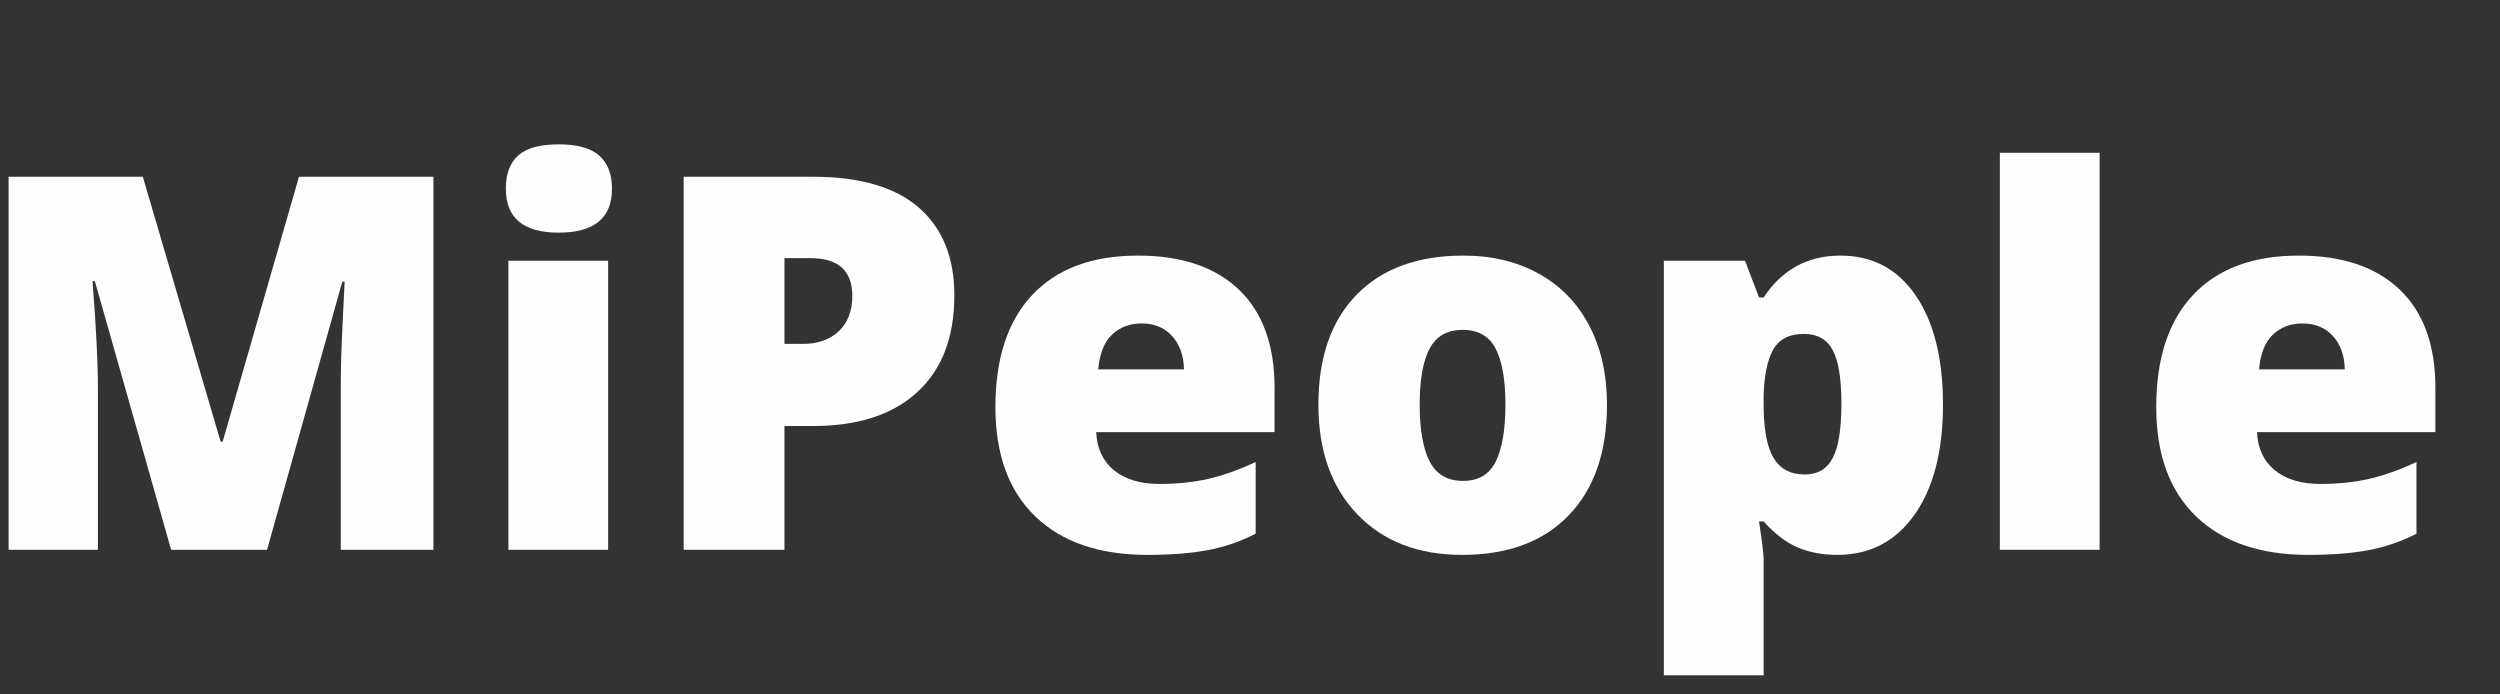 <?xml version="1.0" encoding="UTF-8"?><svg xmlns="http://www.w3.org/2000/svg" xmlns:xlink="http://www.w3.org/1999/xlink" width="810" zoomAndPan="magnify" viewBox="0 0 810 225" height="225" preserveAspectRatio="xMidYMid meet" version="1.0"><rect x="0" y="0" width="810" height="225" fill="#333333" stroke="none"/><defs><g><g id="glyph-0-0"/><g id="glyph-0-1"><path d="M 65.719 0 L 41 -87.047 L 40.25 -87.047 C 41.414 -72.223 42 -60.703 42 -52.484 L 42 0 L 13.062 0 L 13.062 -120.859 L 56.547 -120.859 L 81.75 -35.047 L 82.422 -35.047 L 107.141 -120.859 L 150.703 -120.859 L 150.703 0 L 120.688 0 L 120.688 -52.984 C 120.688 -55.742 120.727 -58.801 120.812 -62.156 C 120.895 -65.52 121.27 -73.758 121.938 -86.875 L 121.188 -86.875 L 96.797 0 Z M 65.719 0 "/></g><g id="glyph-0-2"><path d="M 43.641 0 L 11.328 0 L 11.328 -93.656 L 43.641 -93.656 Z M 10.5 -116.969 C 10.5 -121.82 11.848 -125.43 14.547 -127.797 C 17.242 -130.172 21.598 -131.359 27.609 -131.359 C 33.617 -131.359 38 -130.145 40.75 -127.719 C 43.508 -125.289 44.891 -121.707 44.891 -116.969 C 44.891 -107.488 39.129 -102.75 27.609 -102.75 C 16.203 -102.75 10.5 -107.488 10.5 -116.969 Z M 10.5 -116.969 "/></g><g id="glyph-0-3"><path d="M 100.766 -82.422 C 100.766 -68.91 96.781 -58.477 88.812 -51.125 C 80.852 -43.77 69.547 -40.094 54.891 -40.094 L 45.719 -40.094 L 45.719 0 L 13.062 0 L 13.062 -120.859 L 54.891 -120.859 C 70.148 -120.859 81.609 -117.52 89.266 -110.844 C 96.93 -104.176 100.766 -94.703 100.766 -82.422 Z M 45.719 -66.703 L 51.672 -66.703 C 56.566 -66.703 60.461 -68.082 63.359 -70.844 C 66.254 -73.602 67.703 -77.406 67.703 -82.25 C 67.703 -90.406 63.18 -94.484 54.141 -94.484 L 45.719 -94.484 Z M 45.719 -66.703 "/></g><g id="glyph-0-4"><path d="M 56.375 1.656 C 40.781 1.656 28.672 -2.488 20.047 -10.781 C 11.422 -19.082 7.109 -30.891 7.109 -46.203 C 7.109 -62.023 11.102 -74.164 19.094 -82.625 C 27.082 -91.082 38.488 -95.312 53.312 -95.312 C 67.426 -95.312 78.328 -91.629 86.016 -84.266 C 93.703 -76.91 97.547 -66.316 97.547 -52.484 L 97.547 -38.109 L 39.766 -38.109 C 39.984 -32.867 41.895 -28.758 45.5 -25.781 C 49.113 -22.812 54.035 -21.328 60.266 -21.328 C 65.941 -21.328 71.16 -21.863 75.922 -22.938 C 80.691 -24.008 85.859 -25.844 91.422 -28.438 L 91.422 -5.203 C 86.359 -2.617 81.125 -0.832 75.719 0.156 C 70.32 1.156 63.875 1.656 56.375 1.656 Z M 54.469 -73.328 C 50.664 -73.328 47.484 -72.125 44.922 -69.719 C 42.359 -67.32 40.859 -63.562 40.422 -58.438 L 68.203 -58.438 C 68.086 -62.957 66.801 -66.566 64.344 -69.266 C 61.895 -71.973 58.602 -73.328 54.469 -73.328 Z M 54.469 -73.328 "/></g><g id="glyph-0-5"><path d="M 100.609 -47.031 C 100.609 -31.719 96.488 -19.773 88.25 -11.203 C 80.008 -2.629 68.477 1.656 53.656 1.656 C 39.438 1.656 28.125 -2.723 19.719 -11.484 C 11.312 -20.254 7.109 -32.102 7.109 -47.031 C 7.109 -62.301 11.227 -74.164 19.469 -82.625 C 27.707 -91.082 39.266 -95.312 54.141 -95.312 C 63.348 -95.312 71.477 -93.352 78.531 -89.438 C 85.582 -85.531 91.023 -79.926 94.859 -72.625 C 98.691 -65.32 100.609 -56.789 100.609 -47.031 Z M 39.922 -47.031 C 39.922 -38.988 40.992 -32.859 43.141 -28.641 C 45.297 -24.422 48.91 -22.312 53.984 -22.312 C 58.992 -22.312 62.531 -24.422 64.594 -28.641 C 66.664 -32.859 67.703 -38.988 67.703 -47.031 C 67.703 -55.02 66.656 -61.051 64.562 -65.125 C 62.469 -69.207 58.883 -71.25 53.812 -71.25 C 48.852 -71.25 45.297 -69.223 43.141 -65.172 C 40.992 -61.129 39.922 -55.082 39.922 -47.031 Z M 39.922 -47.031 "/></g><g id="glyph-0-6"><path d="M 67.375 1.656 C 62.633 1.656 58.391 0.867 54.641 -0.703 C 50.891 -2.273 47.172 -5.098 43.484 -9.172 L 42 -9.172 C 42.988 -2.617 43.484 1.457 43.484 3.062 L 43.484 40.672 L 11.156 40.672 L 11.156 -93.656 L 37.453 -93.656 L 42 -81.75 L 43.484 -81.75 C 49.484 -90.789 57.773 -95.312 68.359 -95.312 C 78.723 -95.312 86.852 -91.008 92.75 -82.406 C 98.645 -73.812 101.594 -62.02 101.594 -47.031 C 101.594 -31.938 98.52 -20.047 92.375 -11.359 C 86.227 -2.68 77.895 1.656 67.375 1.656 Z M 56.547 -69.938 C 51.805 -69.938 48.484 -68.238 46.578 -64.844 C 44.68 -61.457 43.648 -56.43 43.484 -49.766 L 43.484 -47.203 C 43.484 -39.148 44.555 -33.332 46.703 -29.75 C 48.848 -26.176 52.238 -24.391 56.875 -24.391 C 61.008 -24.391 64.008 -26.164 65.875 -29.719 C 67.75 -33.27 68.688 -39.148 68.688 -47.359 C 68.688 -55.41 67.75 -61.188 65.875 -64.688 C 64.008 -68.188 60.898 -69.938 56.547 -69.938 Z M 56.547 -69.938 "/></g><g id="glyph-0-7"><path d="M 43.484 0 L 11.156 0 L 11.156 -128.625 L 43.484 -128.625 Z M 43.484 0 "/></g></g></defs><g fill="rgb(100%, 99.219%, 99.219%)" fill-opacity="1"><use x="-10.275" y="178.125" xmlns:xlink="http://www.w3.org/1999/xlink" xlink:href="#glyph-0-1" xlink:type="simple" xlink:actuate="onLoad" xlink:show="embed"/></g><g fill="rgb(100%, 99.219%, 99.219%)" fill-opacity="1"><use x="153.393" y="178.125" xmlns:xlink="http://www.w3.org/1999/xlink" xlink:href="#glyph-0-2" xlink:type="simple" xlink:actuate="onLoad" xlink:show="embed"/></g><g fill="rgb(100%, 99.219%, 99.219%)" fill-opacity="1"><use x="208.445" y="178.125" xmlns:xlink="http://www.w3.org/1999/xlink" xlink:href="#glyph-0-3" xlink:type="simple" xlink:actuate="onLoad" xlink:show="embed"/></g><g fill="rgb(100%, 99.219%, 99.219%)" fill-opacity="1"><use x="315.408" y="178.125" xmlns:xlink="http://www.w3.org/1999/xlink" xlink:href="#glyph-0-4" xlink:type="simple" xlink:actuate="onLoad" xlink:show="embed"/></g><g fill="rgb(100%, 99.219%, 99.219%)" fill-opacity="1"><use x="420.056" y="178.125" xmlns:xlink="http://www.w3.org/1999/xlink" xlink:href="#glyph-0-5" xlink:type="simple" xlink:actuate="onLoad" xlink:show="embed"/></g><g fill="rgb(100%, 99.219%, 99.219%)" fill-opacity="1"><use x="527.928" y="178.125" xmlns:xlink="http://www.w3.org/1999/xlink" xlink:href="#glyph-0-6" xlink:type="simple" xlink:actuate="onLoad" xlink:show="embed"/></g><g fill="rgb(100%, 99.219%, 99.219%)" fill-opacity="1"><use x="636.792" y="178.125" xmlns:xlink="http://www.w3.org/1999/xlink" xlink:href="#glyph-0-7" xlink:type="simple" xlink:actuate="onLoad" xlink:show="embed"/></g><g fill="rgb(100%, 99.219%, 99.219%)" fill-opacity="1"><use x="691.514" y="178.125" xmlns:xlink="http://www.w3.org/1999/xlink" xlink:href="#glyph-0-4" xlink:type="simple" xlink:actuate="onLoad" xlink:show="embed"/></g></svg>